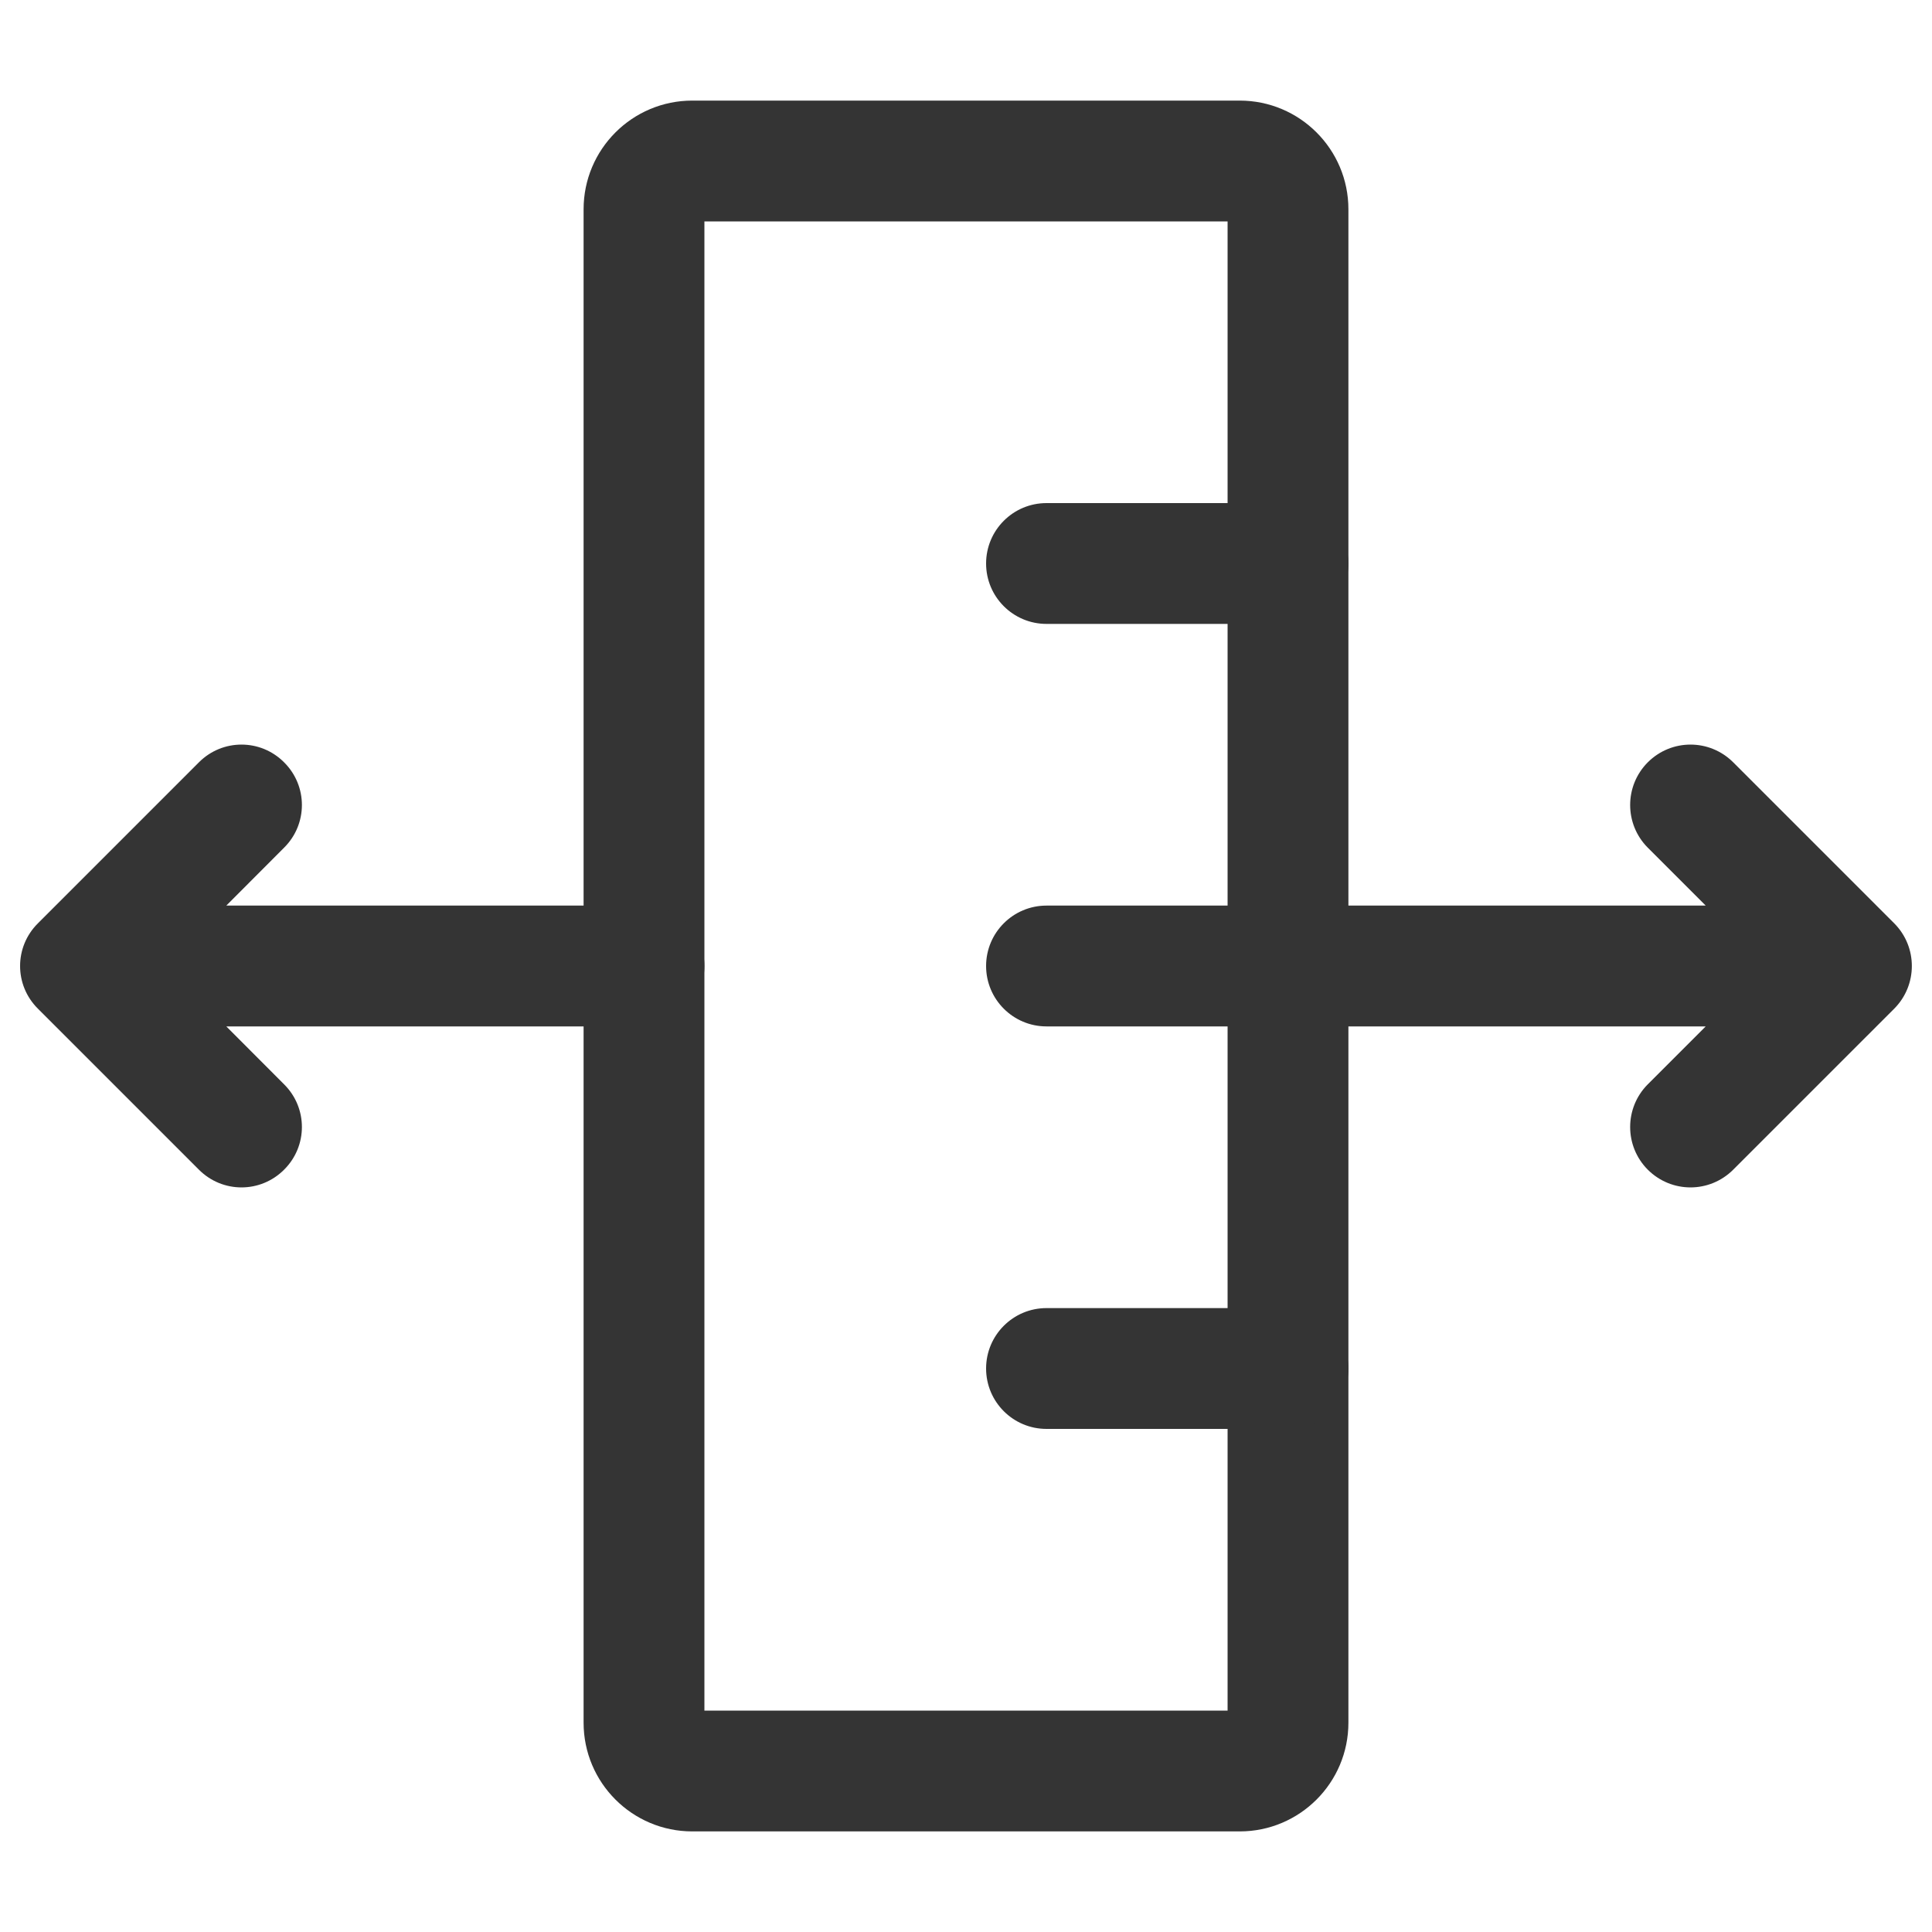 <?xml version="1.0" encoding="UTF-8"?> <svg xmlns="http://www.w3.org/2000/svg" width="15" height="15" viewBox="0 0 15 15" fill="none"><g clip-path="url(#clip0_598_3505)"><path fill-rule="evenodd" clip-rule="evenodd" d="M4.531 1.625C4.531 1.159 4.909 0.781 5.375 0.781H9.625C10.091 0.781 10.469 1.159 10.469 1.625V13.375C10.469 13.841 10.091 14.219 9.625 14.219H5.375C4.909 14.219 4.531 13.841 4.531 13.375V1.625ZM5.469 1.719V13.281H9.531V1.719H5.469Z" fill="#343434"></path><path fill-rule="evenodd" clip-rule="evenodd" d="M7.656 10.625C7.656 10.366 7.866 10.156 8.125 10.156H10C10.259 10.156 10.469 10.366 10.469 10.625C10.469 10.884 10.259 11.094 10 11.094H8.125C7.866 11.094 7.656 10.884 7.656 10.625Z" fill="#343434"></path><path fill-rule="evenodd" clip-rule="evenodd" d="M7.656 4.375C7.656 4.116 7.866 3.906 8.125 3.906H10C10.259 3.906 10.469 4.116 10.469 4.375C10.469 4.634 10.259 4.844 10 4.844H8.125C7.866 4.844 7.656 4.634 7.656 4.375Z" fill="#343434"></path><path fill-rule="evenodd" clip-rule="evenodd" d="M12.793 5.919C12.977 5.735 13.273 5.735 13.457 5.919L14.707 7.169C14.889 7.352 14.889 7.648 14.707 7.831L13.457 9.081C13.273 9.265 12.977 9.265 12.793 9.081C12.611 8.898 12.611 8.602 12.793 8.419L13.243 7.969H8.125C7.866 7.969 7.656 7.759 7.656 7.5C7.656 7.241 7.866 7.031 8.125 7.031H13.243L12.793 6.581C12.611 6.398 12.611 6.102 12.793 5.919Z" fill="#343434"></path><path fill-rule="evenodd" clip-rule="evenodd" d="M2.206 5.919C2.39 6.102 2.39 6.398 2.206 6.581L1.757 7.031H5C5.259 7.031 5.469 7.241 5.469 7.5C5.469 7.759 5.259 7.969 5 7.969H1.757L2.206 8.419C2.39 8.602 2.39 8.898 2.206 9.081C2.023 9.265 1.727 9.265 1.544 9.081L0.294 7.831C0.11 7.648 0.11 7.352 0.294 7.169L1.544 5.919C1.727 5.735 2.023 5.735 2.206 5.919Z" fill="#343434"></path></g><defs><clipPath id="clip0_598_3505"><rect width="15" height="15" fill="white"></rect></clipPath></defs></svg> 